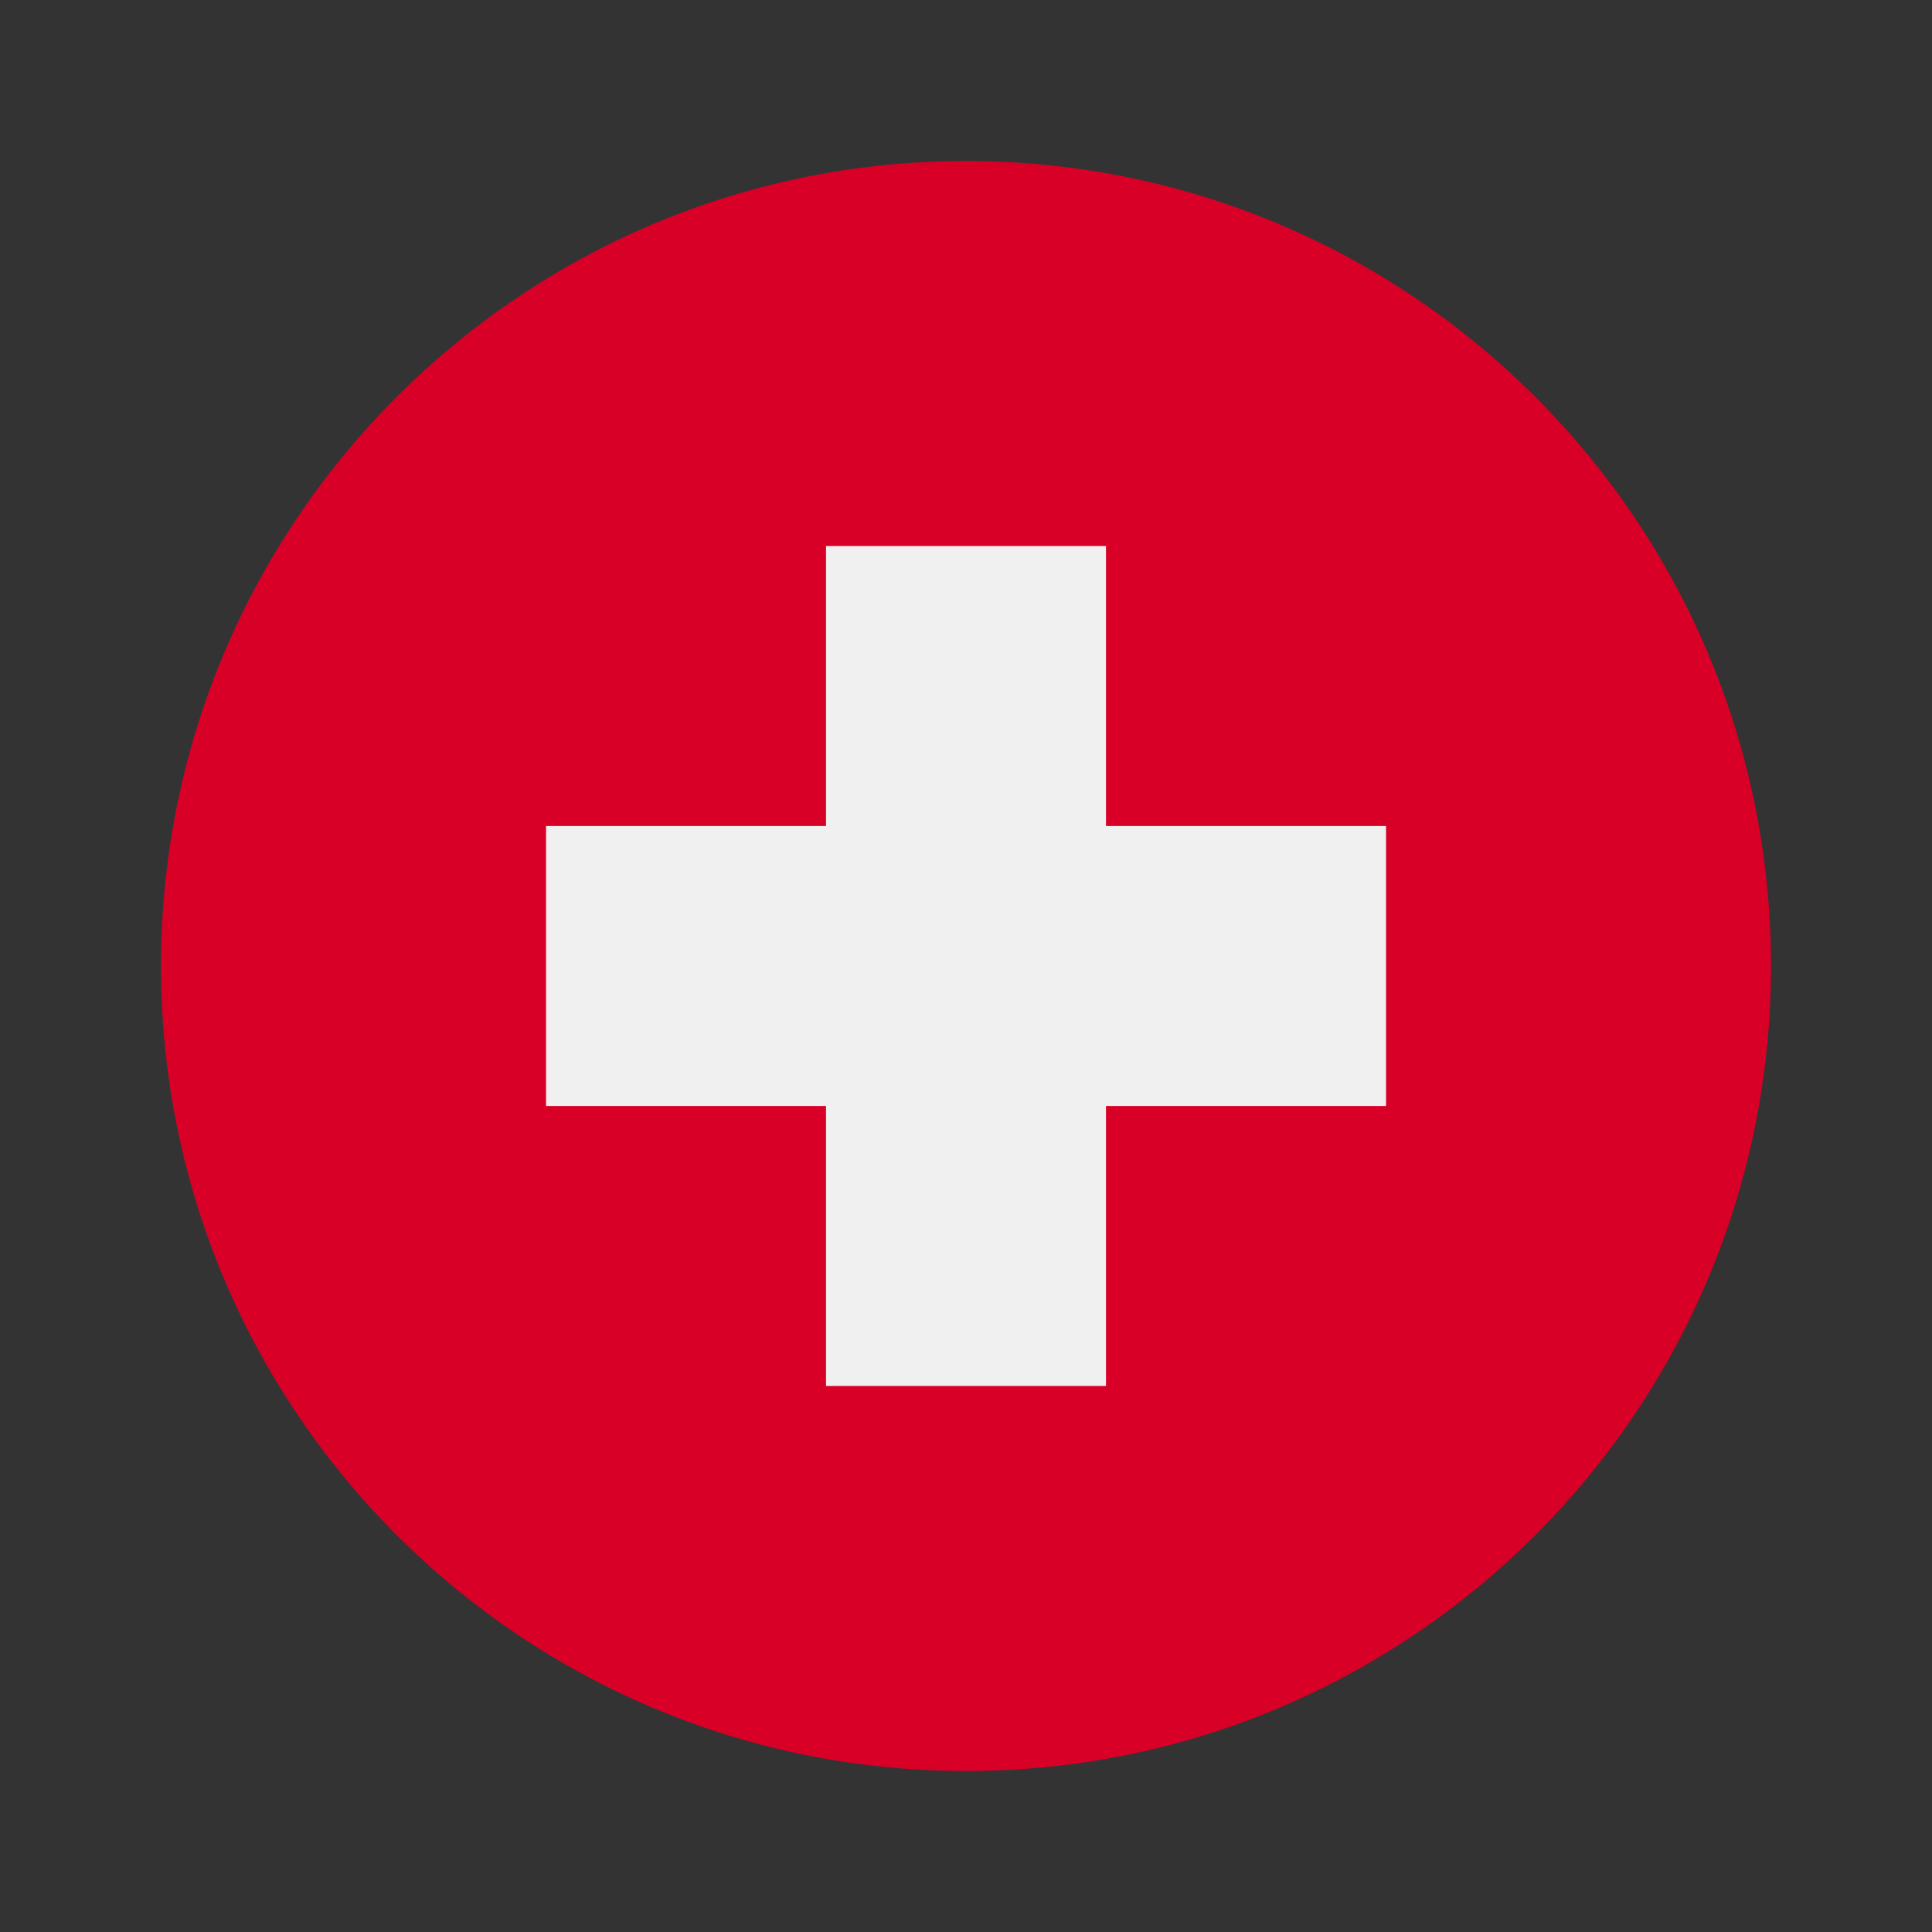 <svg id="icon" xmlns="http://www.w3.org/2000/svg" viewBox="0 0 24 24">
    <rect x="0" y="0" width="24" height="24" fill="#333333" stroke="none"/>
    <g id="wd-icon-flag-ch">
<path d="M12 22C17.523 22 22 17.523 22 12C22 6.477 17.523 2 12 2C6.477 2 2 6.477 2 12C2 17.523 6.477 22 12 22Z" fill="#D80027"/>
<path d="M17.218 10.261H13.739V6.783H10.261V10.261H6.783V13.739H10.261V17.217H13.739V13.739H17.218V10.261Z" fill="#F0F0F0"/>
</g>
</svg>